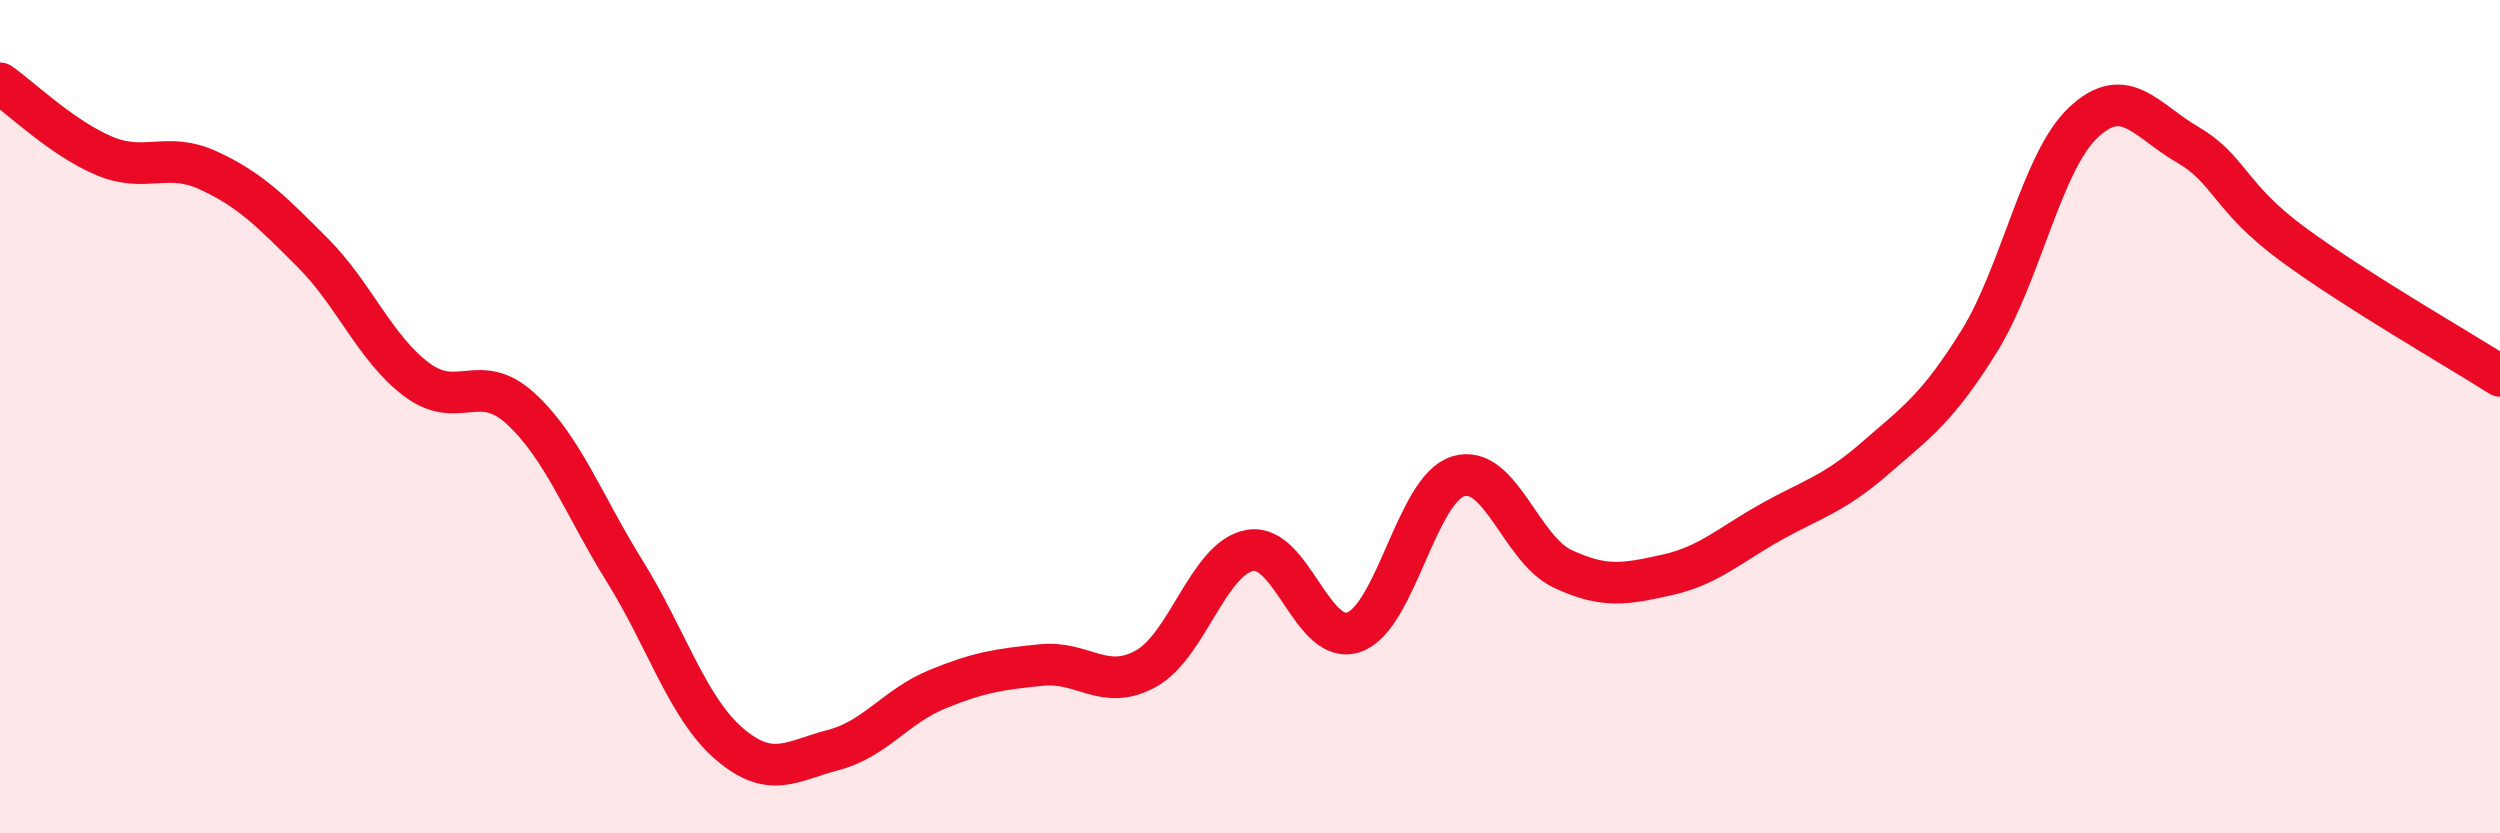 
    <svg width="60" height="20" viewBox="0 0 60 20" xmlns="http://www.w3.org/2000/svg">
      <path
        d="M 0,2 C 0.5,2.35 1.5,3.32 2.5,3.74 C 3.5,4.16 4,3.63 5,4.09 C 6,4.55 6.5,5.06 7.5,6.06 C 8.5,7.06 9,8.36 10,9.11 C 11,9.86 11.5,8.89 12.5,9.81 C 13.5,10.73 14,12.11 15,13.72 C 16,15.33 16.5,16.99 17.5,17.85 C 18.5,18.71 19,18.26 20,18 C 21,17.74 21.5,16.95 22.5,16.54 C 23.5,16.13 24,16.06 25,15.96 C 26,15.86 26.5,16.6 27.5,16.05 C 28.5,15.5 29,13.39 30,13.21 C 31,13.03 31.5,15.53 32.5,15.17 C 33.5,14.81 34,11.73 35,11.43 C 36,11.13 36.5,13.18 37.5,13.65 C 38.5,14.12 39,14.02 40,13.8 C 41,13.58 41.5,13.09 42.5,12.53 C 43.5,11.97 44,11.87 45,11 C 46,10.13 46.5,9.8 47.5,8.19 C 48.5,6.58 49,3.88 50,2.94 C 51,2 51.5,2.89 52.5,3.47 C 53.5,4.05 53.5,4.73 55,5.84 C 56.5,6.95 59,8.38 60,9.02L60 20L0 20Z"
        fill="#EB0A25"
        opacity="0.1"
        stroke-linecap="round"
        stroke-linejoin="round"
      />
      <path
        d="M 0,2 C 0.5,2.35 1.5,3.32 2.5,3.74 C 3.5,4.16 4,3.63 5,4.09 C 6,4.55 6.5,5.06 7.5,6.06 C 8.5,7.06 9,8.36 10,9.11 C 11,9.86 11.5,8.89 12.5,9.81 C 13.5,10.73 14,12.11 15,13.72 C 16,15.33 16.5,16.99 17.5,17.85 C 18.5,18.71 19,18.26 20,18 C 21,17.74 21.5,16.95 22.5,16.54 C 23.5,16.13 24,16.06 25,15.96 C 26,15.86 26.5,16.6 27.5,16.05 C 28.5,15.5 29,13.39 30,13.21 C 31,13.03 31.5,15.53 32.5,15.17 C 33.5,14.81 34,11.73 35,11.43 C 36,11.13 36.5,13.18 37.5,13.65 C 38.5,14.12 39,14.02 40,13.8 C 41,13.58 41.5,13.09 42.5,12.53 C 43.5,11.97 44,11.87 45,11 C 46,10.13 46.5,9.8 47.5,8.19 C 48.5,6.58 49,3.88 50,2.94 C 51,2 51.5,2.89 52.5,3.47 C 53.5,4.05 53.5,4.73 55,5.84 C 56.5,6.95 59,8.38 60,9.02"
        stroke="#EB0A25"
        stroke-width="1"
        fill="none"
        stroke-linecap="round"
        stroke-linejoin="round"
      />
    </svg>
  